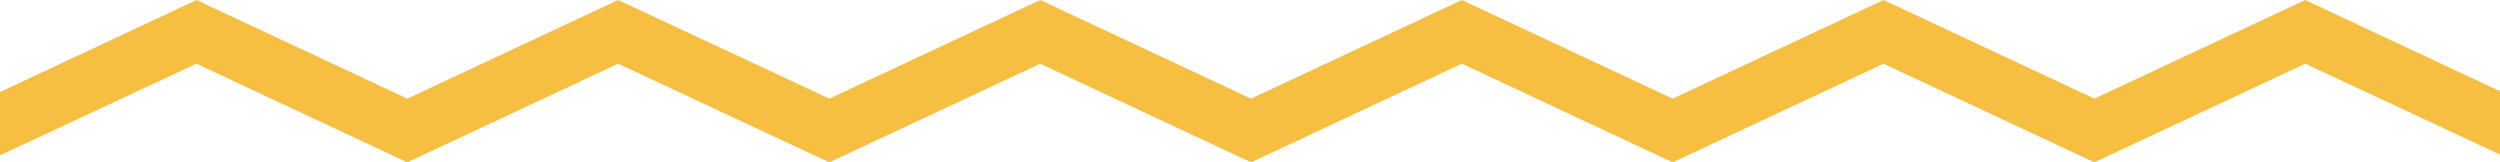 <?xml version="1.0" encoding="UTF-8"?>
<!-- Generator: Adobe Illustrator 24.2.3, SVG Export Plug-In . SVG Version: 6.00 Build 0)  -->
<svg xmlns="http://www.w3.org/2000/svg" xmlns:xlink="http://www.w3.org/1999/xlink" version="1.1" id="Réteg_1" x="0px" y="0px" viewBox="0 0 608.3 39.5" style="enable-background:new 0 0 608.3 39.5;" xml:space="preserve">
<style type="text/css">
	.st0{fill:#F7BF41;}
</style>
<polygon class="st0" points="560.9,0 509.6,24 458.3,0 407,24 355.7,0 304.4,24 253.1,0 201.8,24 150.4,0 99.1,24 47.8,0 0,22.4   0,37.8 47.8,15.5 99.1,39.5 150.4,15.5 201.8,39.5 253.1,15.5 304.4,39.5 355.7,15.5 407,39.5 458.3,15.5 509.6,39.5 560.9,15.5   608.3,37.6 608.3,22.2 "></polygon>
</svg>
